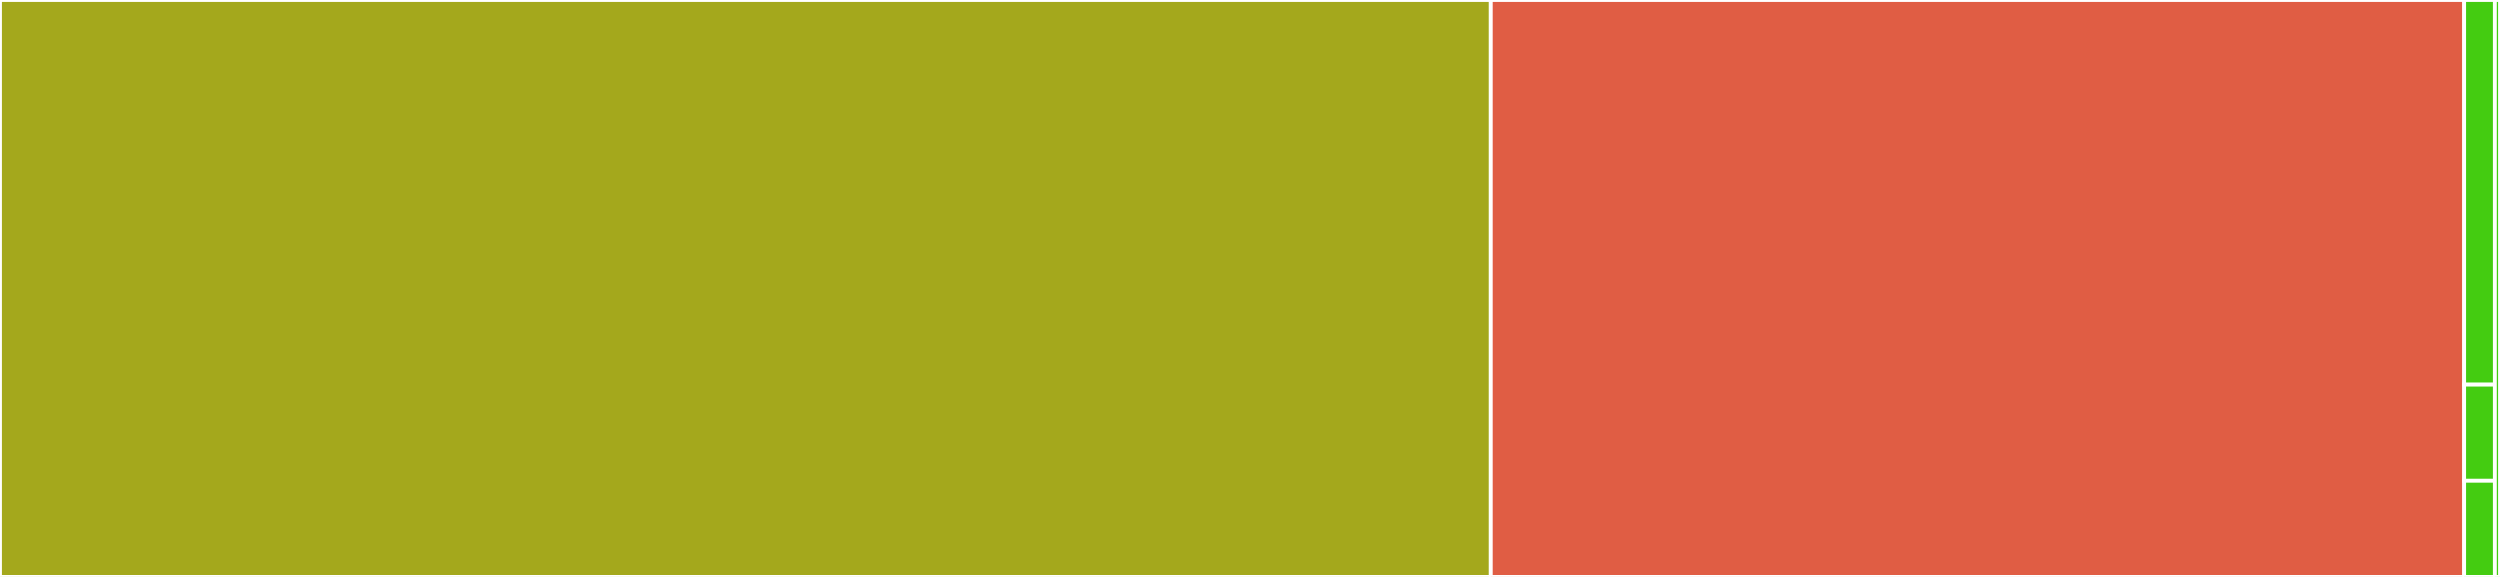 <svg baseProfile="full" width="650" height="150" viewBox="0 0 650 150" version="1.1"
xmlns="http://www.w3.org/2000/svg" xmlns:ev="http://www.w3.org/2001/xml-events"
xmlns:xlink="http://www.w3.org/1999/xlink">

<rect x="0" y="0" width="650" height="150" fill="#333333" stroke="none"/>

<style>rect.s{mask:url(#mask);}</style>
<defs>
  <pattern id="white" width="4" height="4" patternUnits="userSpaceOnUse" patternTransform="rotate(45)">
    <rect width="2" height="2" transform="translate(0,0)" fill="white"></rect>
  </pattern>
  <mask id="mask">
    <rect x="0" y="0" width="100%" height="100%" fill="url(#white)"></rect>
  </mask>
</defs>

<rect x="0" y="0" width="387.602" height="150.0" fill="#a4a81c" stroke="white" stroke-width="1" class=" tooltipped" data-content="UCX.jl"><title>UCX.jl</title></rect>
<rect x="387.602" y="0" width="253.074" height="150.0" fill="#e05d44" stroke="white" stroke-width="1" class=" tooltipped" data-content="api/libucp_api.jl"><title>api/libucp_api.jl</title></rect>
<rect x="640.676" y="0" width="7.992" height="100" fill="#4c1" stroke="white" stroke-width="1" class=" tooltipped" data-content="api/ctypes.jl"><title>api/ctypes.jl</title></rect>
<rect x="640.676" y="100" width="7.992" height="25" fill="#4c1" stroke="white" stroke-width="1" class=" tooltipped" data-content="api/libucp_common.jl"><title>api/libucp_common.jl</title></rect>
<rect x="640.676" y="125" width="7.992" height="25" fill="#4c1" stroke="white" stroke-width="1" class=" tooltipped" data-content="api/libucs_common_minimal.jl"><title>api/libucs_common_minimal.jl</title></rect>
<rect x="648.668" y="0" width="1.332" height="150" fill="#4c1" stroke="white" stroke-width="1" class=" tooltipped" data-content="api.jl"><title>api.jl</title></rect>
</svg>